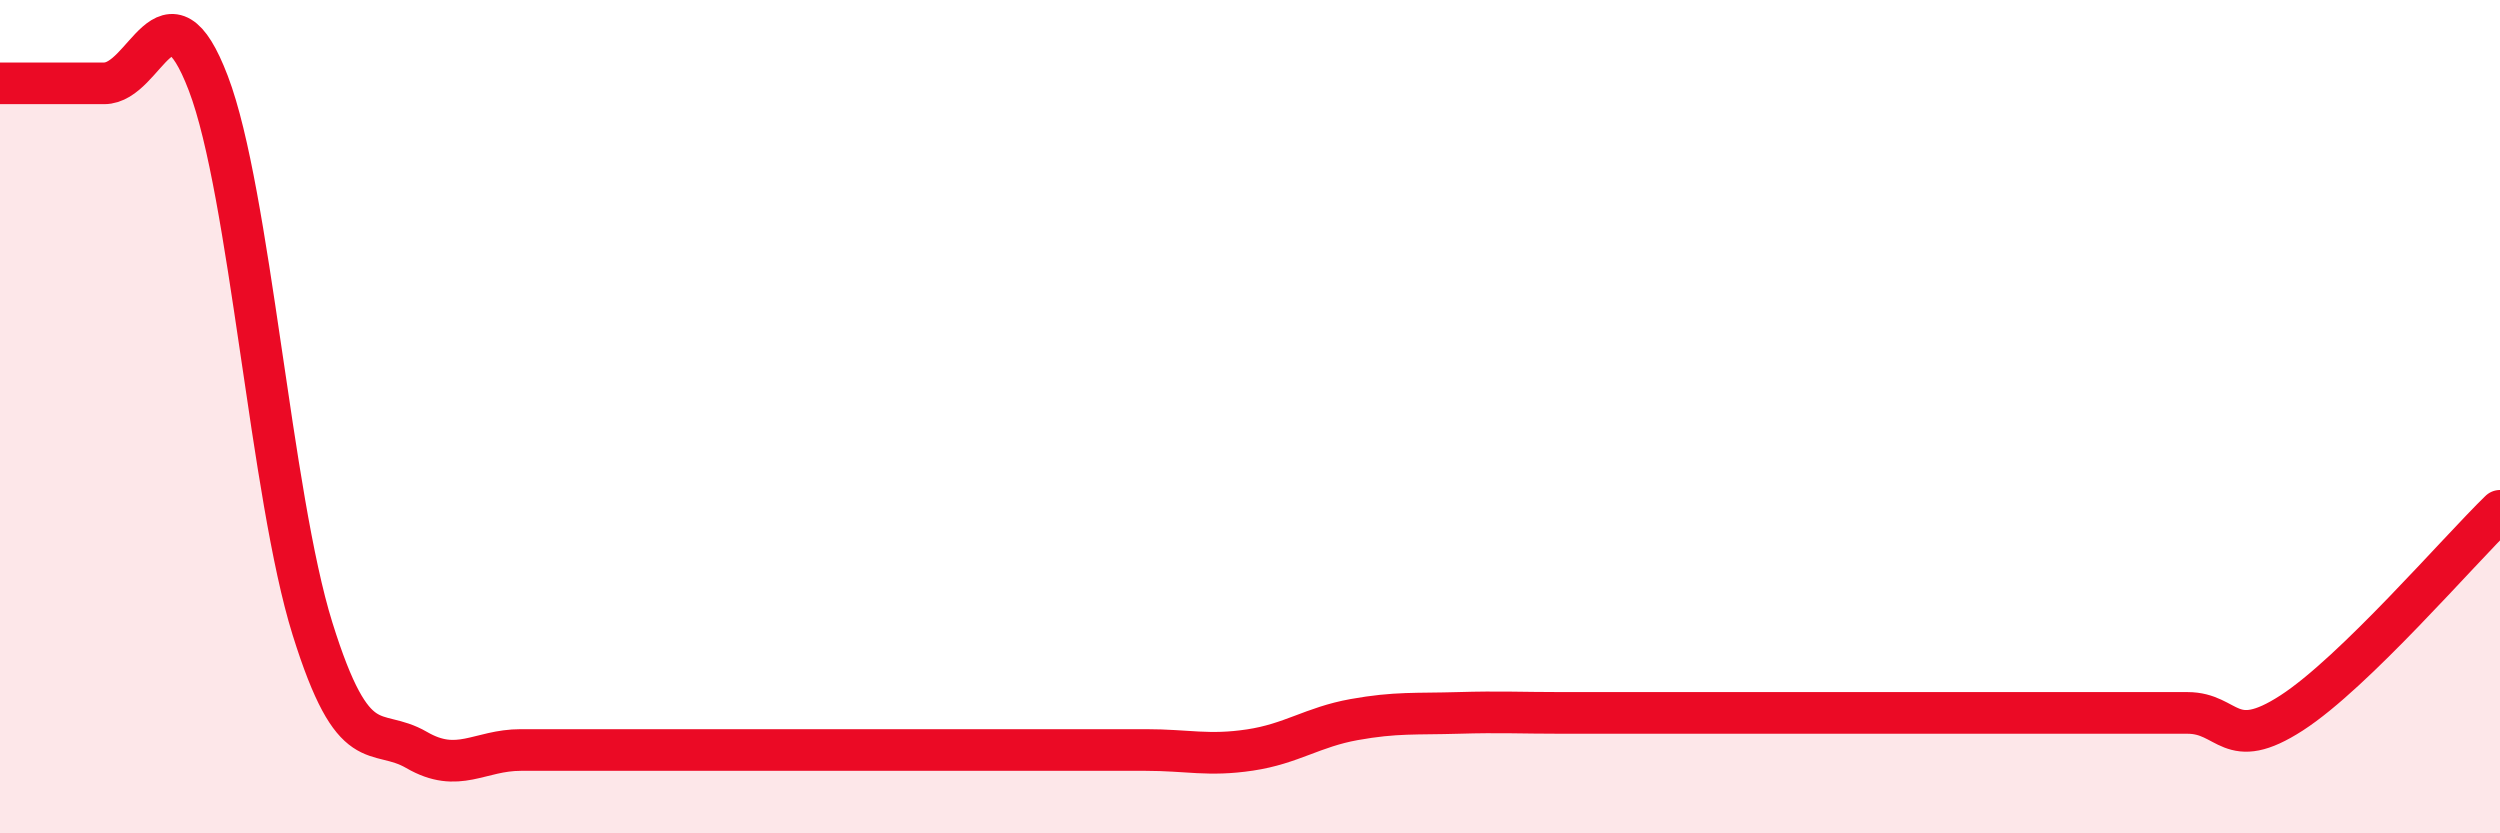 
    <svg width="60" height="20" viewBox="0 0 60 20" xmlns="http://www.w3.org/2000/svg">
      <path
        d="M 0,2 C 0.5,2 1.5,2 2.5,2 C 3.5,2 4,-0.62 5,2 C 6,4.62 6.5,11.89 7.5,15.09 C 8.5,18.29 9,17.42 10,18 C 11,18.58 11.5,18 12.5,18 C 13.5,18 14,18 15,18 C 16,18 16.5,18 17.5,18 C 18.5,18 19,18 20,18 C 21,18 21.5,18 22.5,18 C 23.5,18 24,18 25,18 C 26,18 26.5,18 27.5,18 C 28.5,18 29,18.15 30,18 C 31,17.85 31.5,17.45 32.5,17.27 C 33.5,17.09 34,17.14 35,17.11 C 36,17.08 36.5,17.11 37.5,17.11 C 38.5,17.11 39,17.11 40,17.11 C 41,17.11 41.5,17.11 42.5,17.11 C 43.5,17.11 44,17.11 45,17.11 C 46,17.11 46.5,17.11 47.5,17.11 C 48.5,17.11 49,17.11 50,17.11 C 51,17.11 51.5,17.11 52.5,17.11 C 53.5,17.11 53.5,18.08 55,17.11 C 56.5,16.14 59,13.23 60,12.26L60 20L0 20Z"
        fill="#EB0A25"
        opacity="0.1"
        stroke-linecap="round"
        stroke-linejoin="round"
      />
      <path
        d="M 0,2 C 0.5,2 1.5,2 2.5,2 C 3.5,2 4,-0.62 5,2 C 6,4.62 6.5,11.89 7.5,15.09 C 8.5,18.29 9,17.42 10,18 C 11,18.58 11.5,18 12.5,18 C 13.5,18 14,18 15,18 C 16,18 16.5,18 17.5,18 C 18.5,18 19,18 20,18 C 21,18 21.5,18 22.5,18 C 23.5,18 24,18 25,18 C 26,18 26.5,18 27.5,18 C 28.5,18 29,18.15 30,18 C 31,17.85 31.5,17.45 32.5,17.27 C 33.5,17.09 34,17.14 35,17.11 C 36,17.08 36.5,17.11 37.5,17.11 C 38.5,17.11 39,17.11 40,17.11 C 41,17.11 41.5,17.11 42.5,17.11 C 43.5,17.11 44,17.11 45,17.11 C 46,17.11 46.5,17.11 47.5,17.11 C 48.5,17.11 49,17.11 50,17.11 C 51,17.11 51.5,17.11 52.5,17.11 C 53.5,17.11 53.5,18.08 55,17.11 C 56.5,16.14 59,13.23 60,12.26"
        stroke="#EB0A25"
        stroke-width="1"
        fill="none"
        stroke-linecap="round"
        stroke-linejoin="round"
      />
    </svg>
  